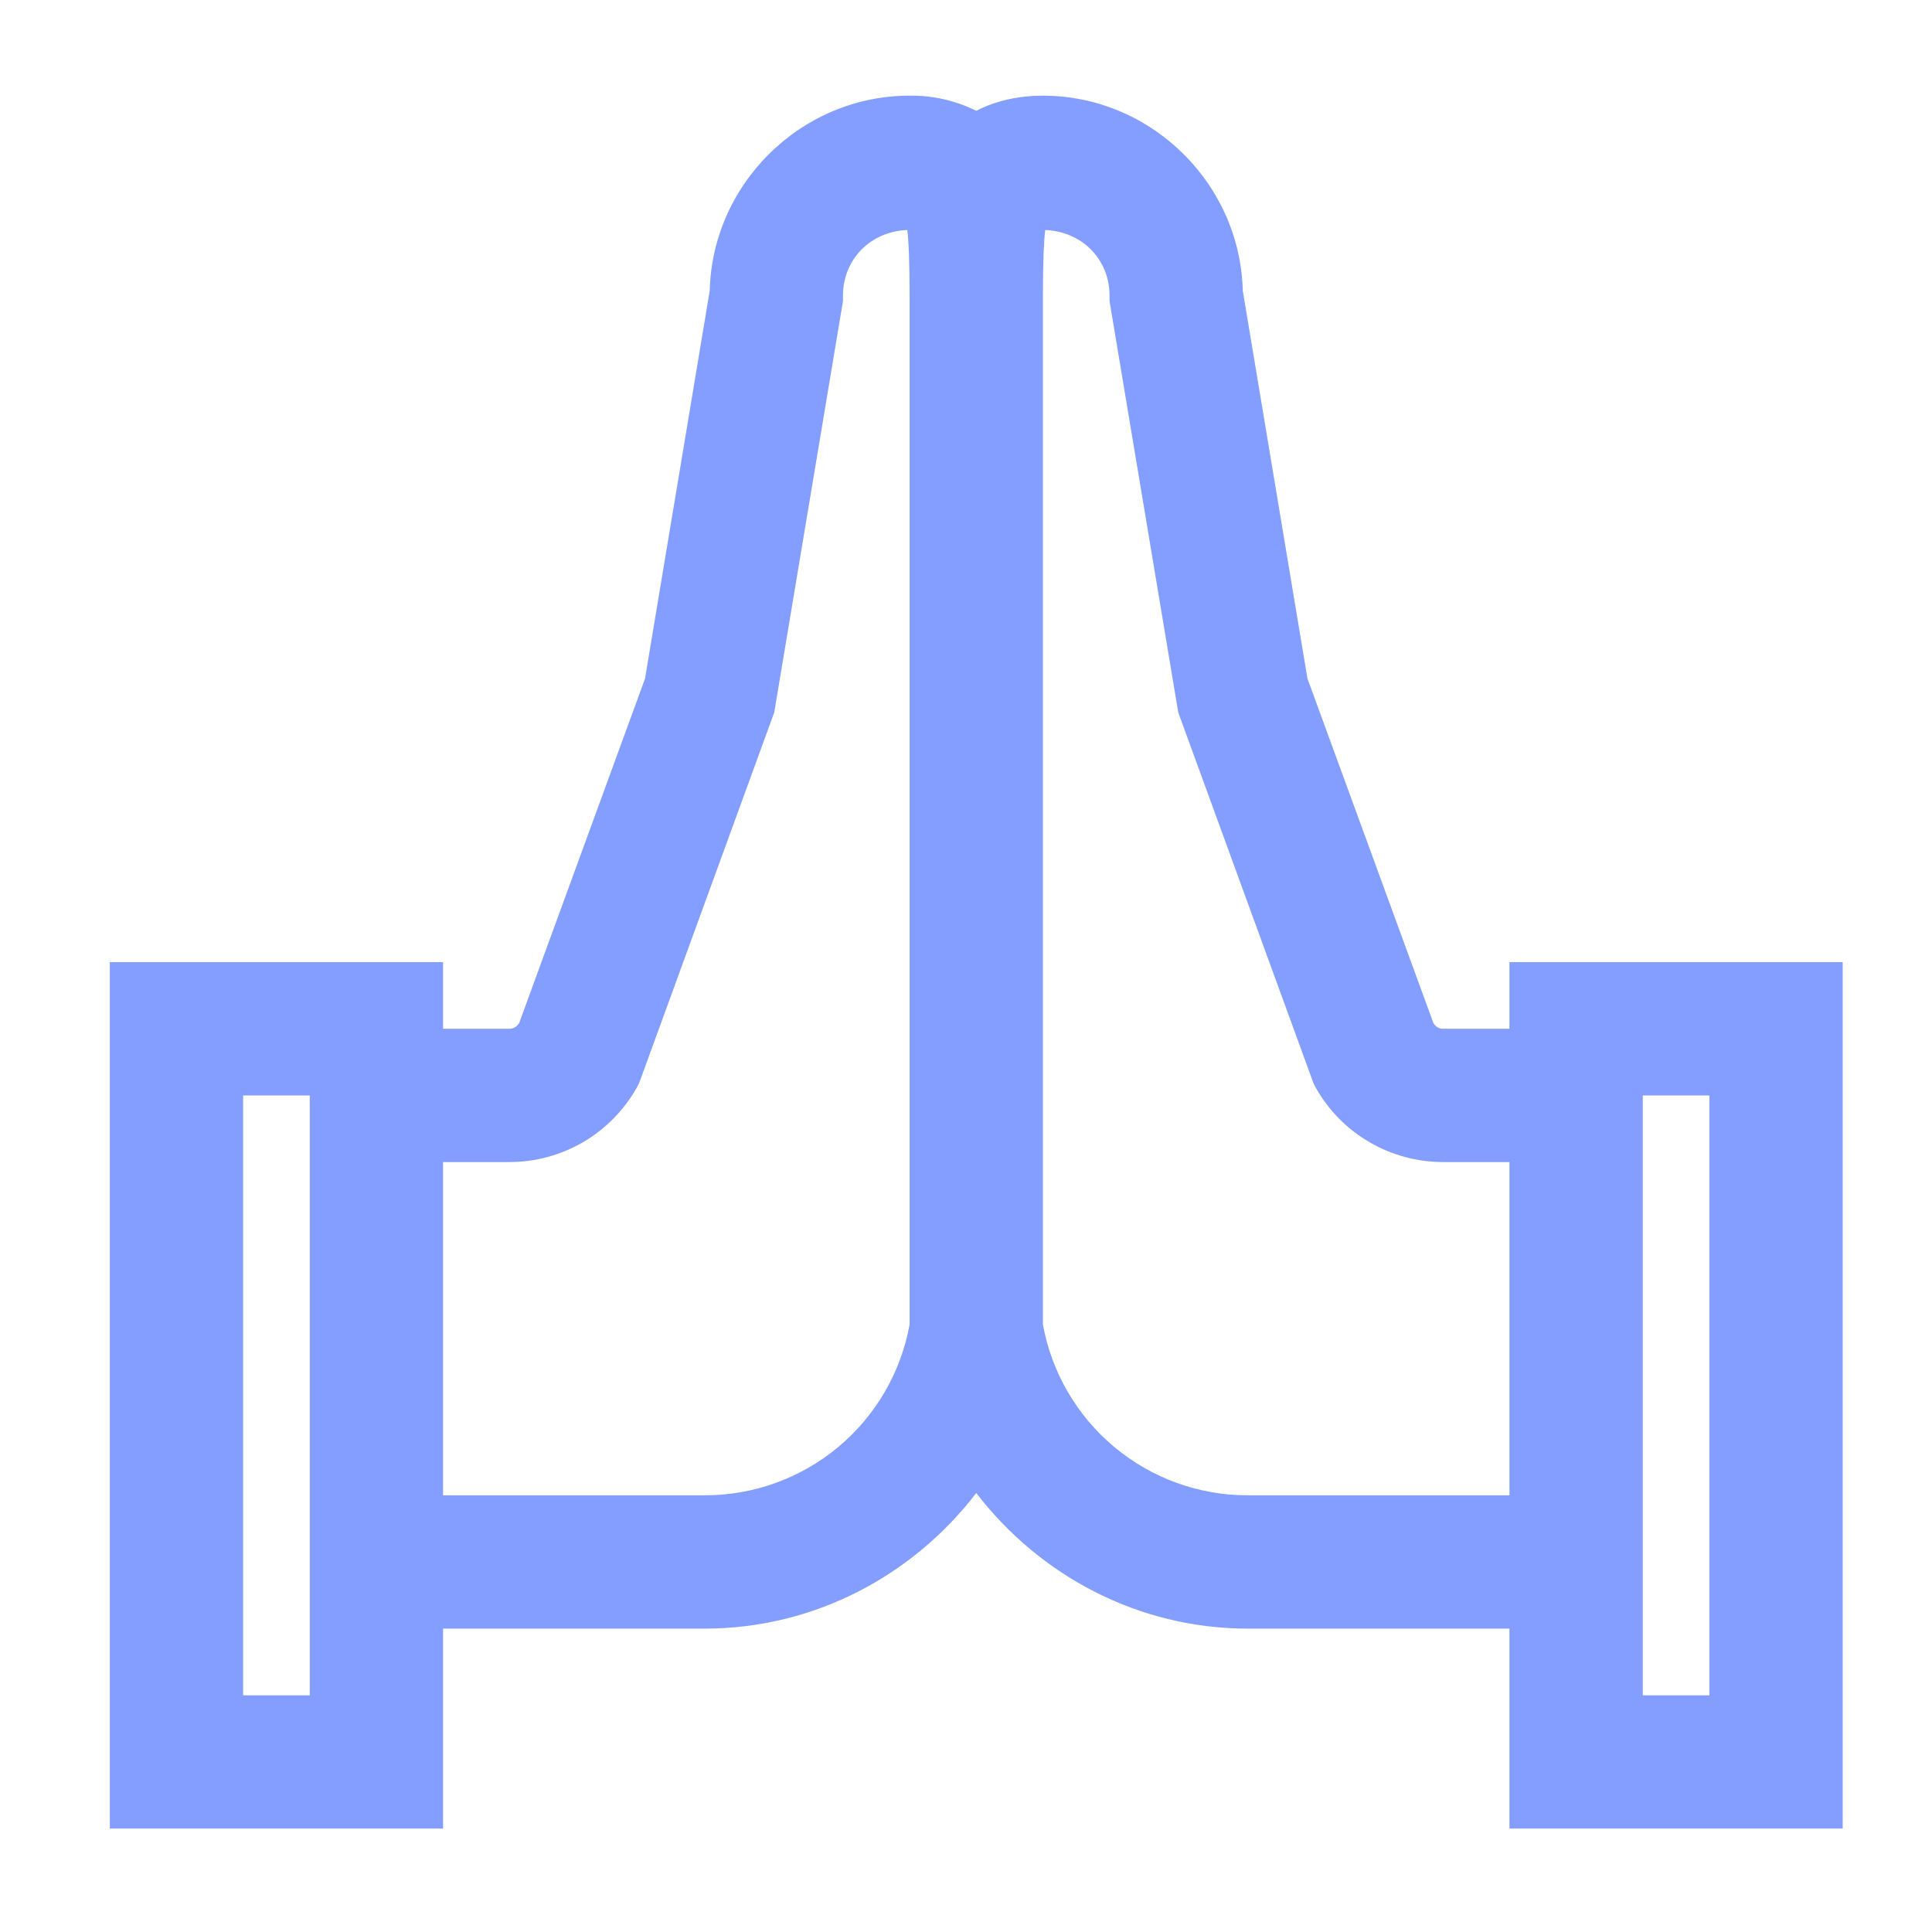 <svg width="31" height="31" viewBox="0 0 31 31" fill="none" xmlns="http://www.w3.org/2000/svg">
    <path d="M14.595 1.535C12.836 1.535 11.387 2.984 11.387 4.743L11.404 4.568L10.35 10.888L8.329 16.419C8.291 16.47 8.245 16.507 8.178 16.507H7.109V15.438H1.762V29.34H7.109V26.132H11.308C13.066 26.132 14.65 25.28 15.665 23.956C16.68 25.28 18.263 26.132 20.021 26.132H24.22V29.34H29.567V15.438H24.22V16.507H23.151C23.083 16.507 23.038 16.47 23.001 16.419L20.979 10.888L19.925 4.568L19.942 4.743C19.942 2.984 18.493 1.535 16.734 1.535C16.37 1.535 15.998 1.606 15.665 1.778C15.332 1.613 14.966 1.53 14.595 1.535ZM14.558 3.691C14.579 3.845 14.595 4.196 14.595 4.743V21.253C14.455 22.023 14.049 22.719 13.448 23.22C12.847 23.72 12.09 23.994 11.308 23.993H7.109V18.646H8.178C8.592 18.645 8.998 18.535 9.355 18.327C9.713 18.118 10.008 17.819 10.213 17.459L10.255 17.38L12.423 11.432L13.526 4.831V4.743C13.526 4.155 13.977 3.711 14.558 3.691ZM16.771 3.691C17.352 3.712 17.803 4.154 17.803 4.743V4.831L18.906 11.432L21.075 17.38L21.116 17.46C21.321 17.82 21.616 18.119 21.974 18.327C22.331 18.535 22.737 18.645 23.151 18.646H24.22V23.993H20.021C19.239 23.994 18.481 23.72 17.881 23.219C17.28 22.718 16.874 22.022 16.734 21.252V4.743C16.734 4.196 16.751 3.845 16.771 3.691ZM3.901 17.577H4.97V27.202H3.901V17.577ZM26.359 17.577H27.428V27.202H26.359V17.577Z" fill="#839EFF"/>
</svg>
